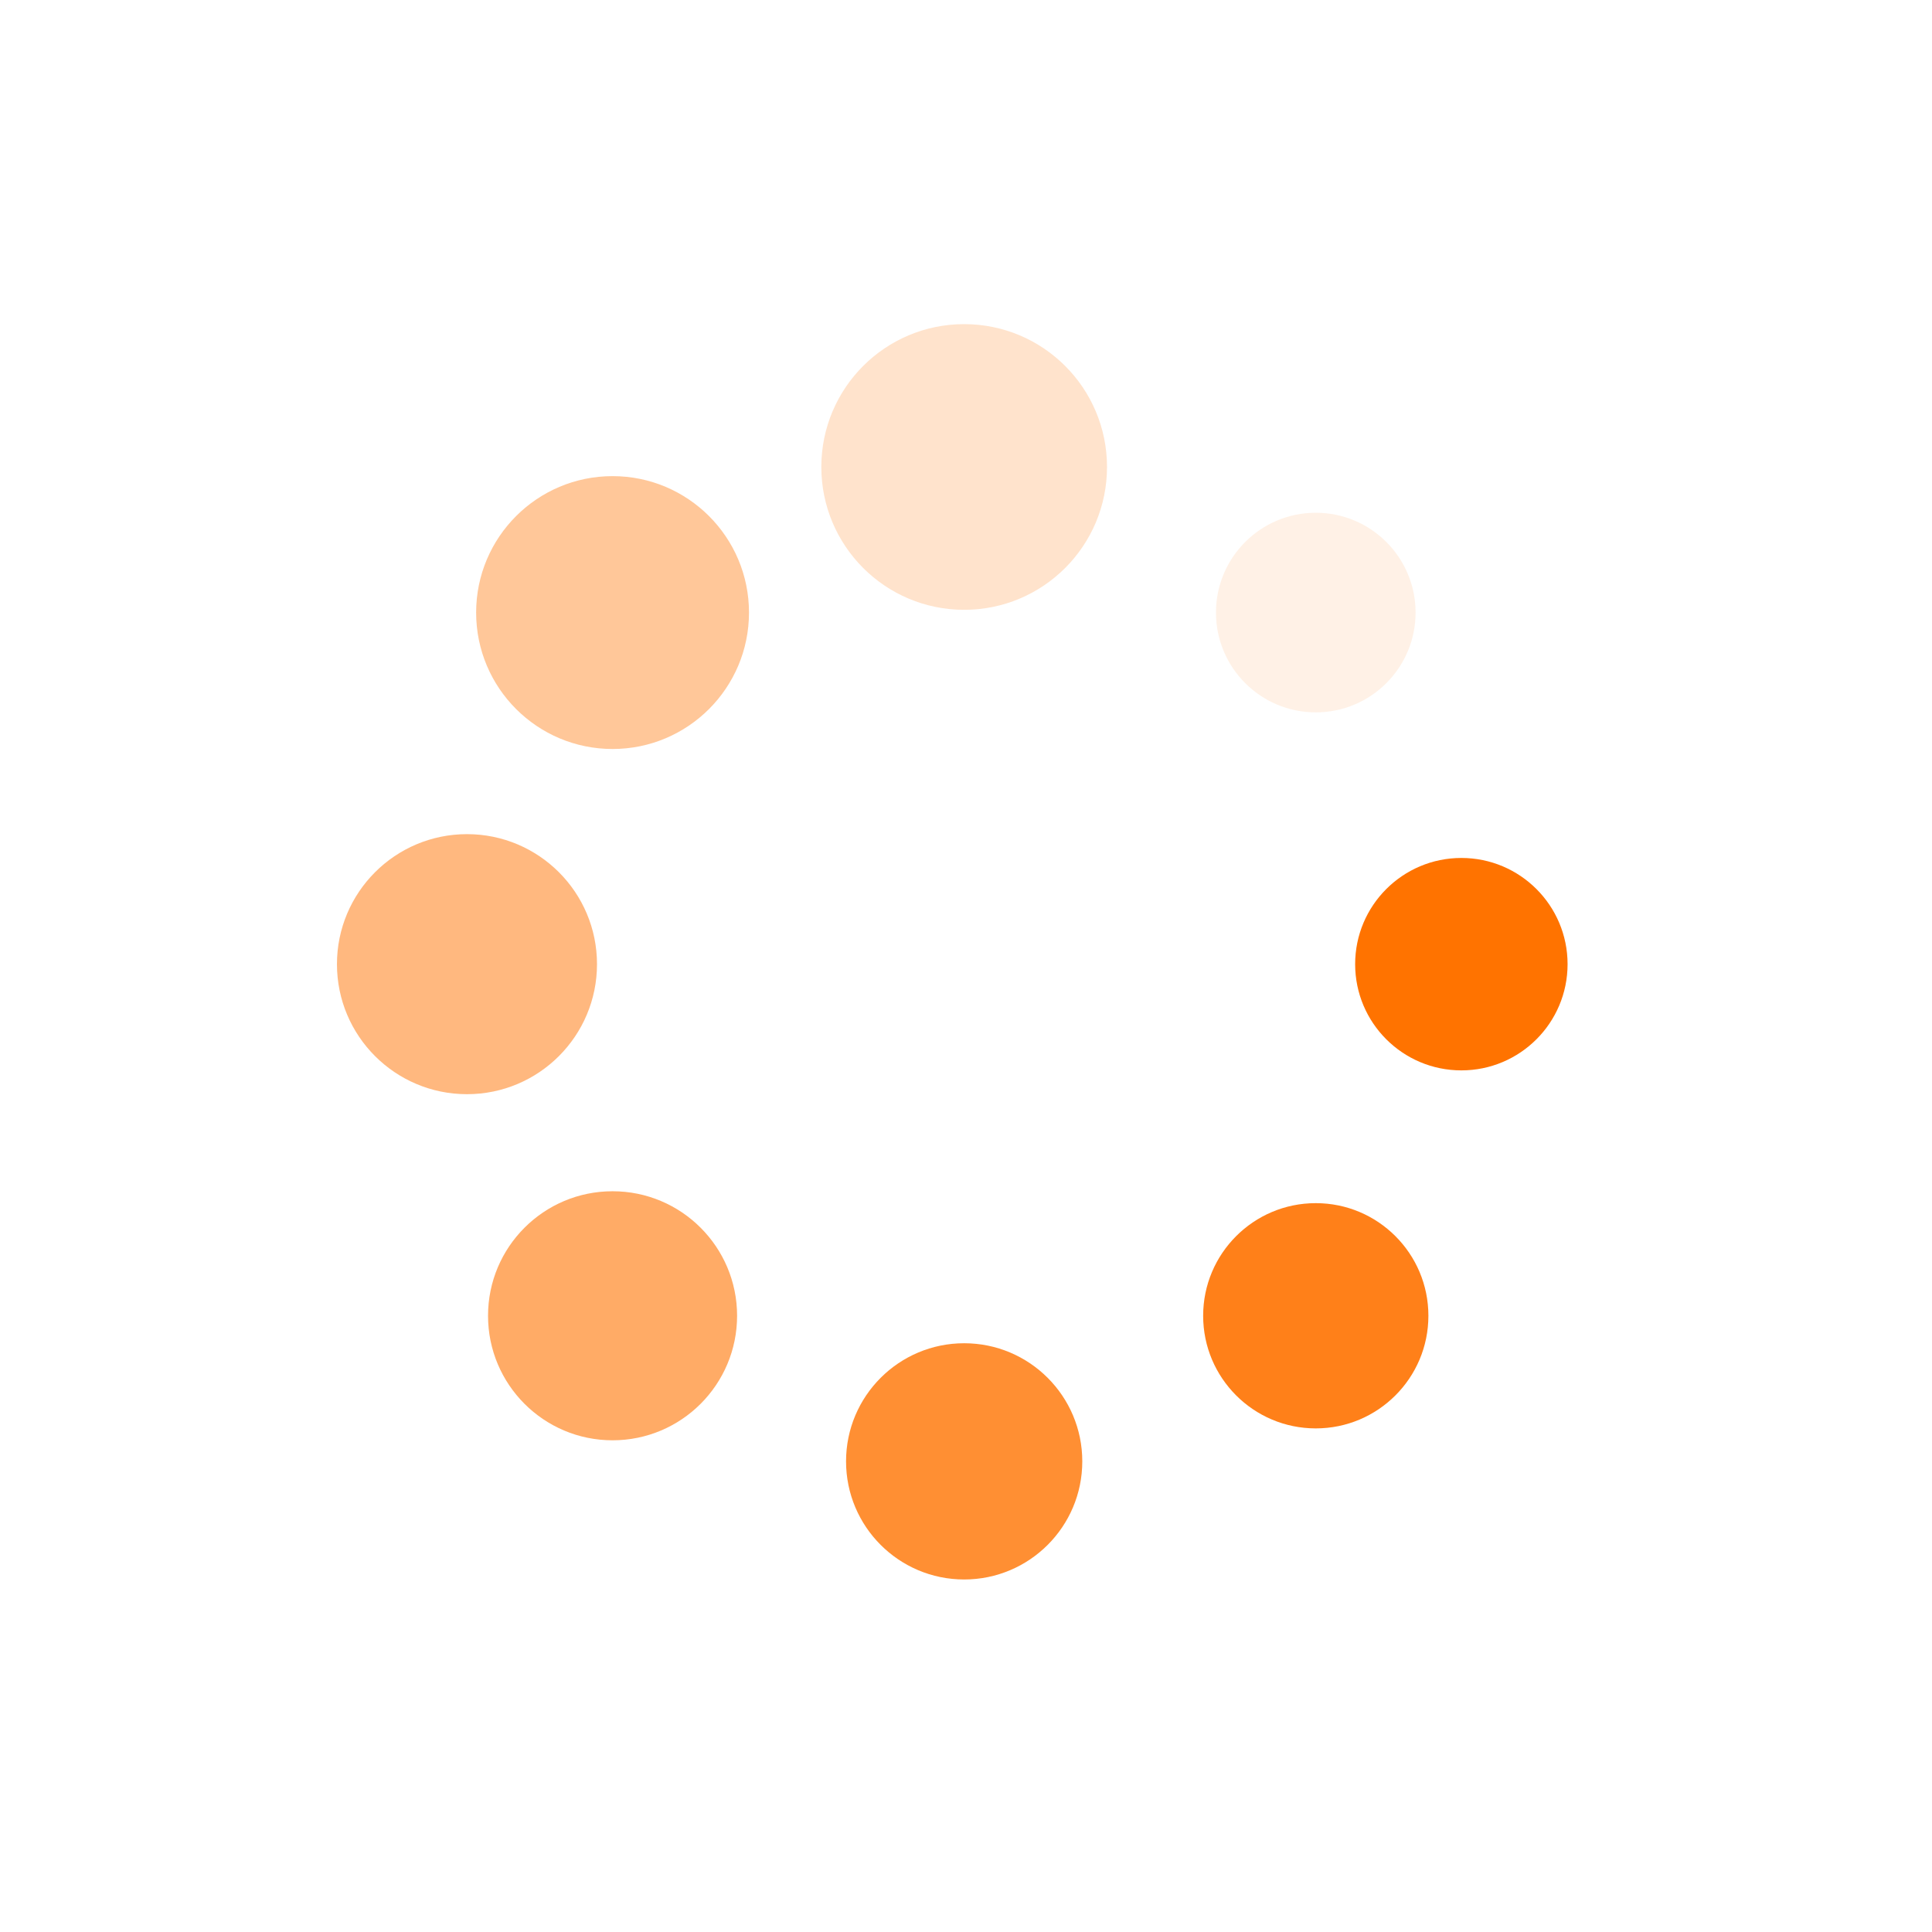 <?xml version="1.0" encoding="UTF-8"?>
<svg id="Capa_1" xmlns="http://www.w3.org/2000/svg" version="1.1" viewBox="0 0 211 211">
  <!-- Generator: Adobe Illustrator 29.8.2, SVG Export Plug-In . SVG Version: 2.1.1 Build 3)  -->
  <defs>
    <style>
      .st0 {
        fill-opacity: .6;
      }

      .st0, .st1, .st2, .st3, .st4, .st5, .st6, .st7 {
        fill: #ff7300;
      }

      .st1 {
        fill-opacity: .5;
      }

      .st2 {
        fill-opacity: .9;
      }

      .st3 {
        fill-opacity: .8;
      }

      .st4 {
        fill-opacity: .1;
      }

      .st5 {
        fill-opacity: .4;
      }

      .st6 {
        fill-opacity: .2;
      }
    </style>
  </defs>
  <circle class="st7" cx="159.6" cy="105.3" r="11.6">
    <animateTransform accumulate="none" additive="replace" attributeName="transform" begin="-0.875s" calcMode="linear" dur="1s" fill="remove" keyTimes="0;1" repeatCount="indefinite" restart="always" type="scale" values="1.5 1.5;1 1"/>
    <animate accumulate="none" additive="replace" attributeName="fill-opacity" begin="-0.875s" calcMode="linear" dur="1s" fill="remove" keyTimes="0;1" repeatCount="indefinite" restart="always" values="1;0"/>
  </circle>
  <circle class="st2" cx="143.7" cy="143.7" r="12.3">
    <animateTransform accumulate="none" additive="replace" attributeName="transform" begin="-0.75s" calcMode="linear" dur="1s" fill="remove" keyTimes="0;1" repeatCount="indefinite" restart="always" type="scale" values="1.5 1.5;1 1"/>
    <animate accumulate="none" additive="replace" attributeName="fill-opacity" begin="-0.75s" calcMode="linear" dur="1s" fill="remove" keyTimes="0;1" repeatCount="indefinite" restart="always" values="1;0"/>
  </circle>
  <circle class="st3" cx="105.3" cy="159.6" r="12.9">
    <animateTransform accumulate="none" additive="replace" attributeName="transform" begin="-0.625s" calcMode="linear" dur="1s" fill="remove" keyTimes="0;1" repeatCount="indefinite" restart="always" type="scale" values="1.5 1.5;1 1"/>
    <animate accumulate="none" additive="replace" attributeName="fill-opacity" begin="-0.625s" calcMode="linear" dur="1s" fill="remove" keyTimes="0;1" repeatCount="indefinite" restart="always" values="1;0"/>
  </circle>
  <circle class="st0" cx="66.9" cy="143.7" r="13.6">
    <animateTransform accumulate="none" additive="replace" attributeName="transform" begin="-0.5s" calcMode="linear" dur="1s" fill="remove" keyTimes="0;1" repeatCount="indefinite" restart="always" type="scale" values="1.5 1.5;1 1"/>
    <animate accumulate="none" additive="replace" attributeName="fill-opacity" begin="-0.5s" calcMode="linear" dur="1s" fill="remove" keyTimes="0;1" repeatCount="indefinite" restart="always" values="1;0"/>
  </circle>
  <circle class="st1" cx="51" cy="105.3" r="14.2">
    <animateTransform accumulate="none" additive="replace" attributeName="transform" begin="-0.375s" calcMode="linear" dur="1s" fill="remove" keyTimes="0;1" repeatCount="indefinite" restart="always" type="scale" values="1.5 1.5;1 1"/>
    <animate accumulate="none" additive="replace" attributeName="fill-opacity" begin="-0.375s" calcMode="linear" dur="1s" fill="remove" keyTimes="0;1" repeatCount="indefinite" restart="always" values="1;0"/>
  </circle>
  <circle class="st5" cx="66.9" cy="66.9" r="14.9">
    <animateTransform accumulate="none" additive="replace" attributeName="transform" begin="-0.25s" calcMode="linear" dur="1s" fill="remove" keyTimes="0;1" repeatCount="indefinite" restart="always" type="scale" values="1.5 1.5;1 1"/>
    <animate accumulate="none" additive="replace" attributeName="fill-opacity" begin="-0.25s" calcMode="linear" dur="1s" fill="remove" keyTimes="0;1" repeatCount="indefinite" restart="always" values="1;0"/>
  </circle>
  <circle class="st6" cx="105.3" cy="51" r="15.6">
    <animateTransform accumulate="none" additive="replace" attributeName="transform" begin="-0.125s" calcMode="linear" dur="1s" fill="remove" keyTimes="0;1" repeatCount="indefinite" restart="always" type="scale" values="1.5 1.5;1 1"/>
    <animate accumulate="none" additive="replace" attributeName="fill-opacity" begin="-0.125s" calcMode="linear" dur="1s" fill="remove" keyTimes="0;1" repeatCount="indefinite" restart="always" values="1;0"/>
  </circle>
  <circle class="st4" cx="143.7" cy="66.9" r="10.9">
    <animateTransform accumulate="none" additive="replace" attributeName="transform" begin="0s" calcMode="linear" dur="1s" fill="remove" keyTimes="0;1" repeatCount="indefinite" restart="always" type="scale" values="1.5 1.5;1 1"/>
    <animate accumulate="none" additive="replace" attributeName="fill-opacity" begin="0s" calcMode="linear" dur="1s" fill="remove" keyTimes="0;1" repeatCount="indefinite" restart="always" values="1;0"/>
  </circle>
</svg>